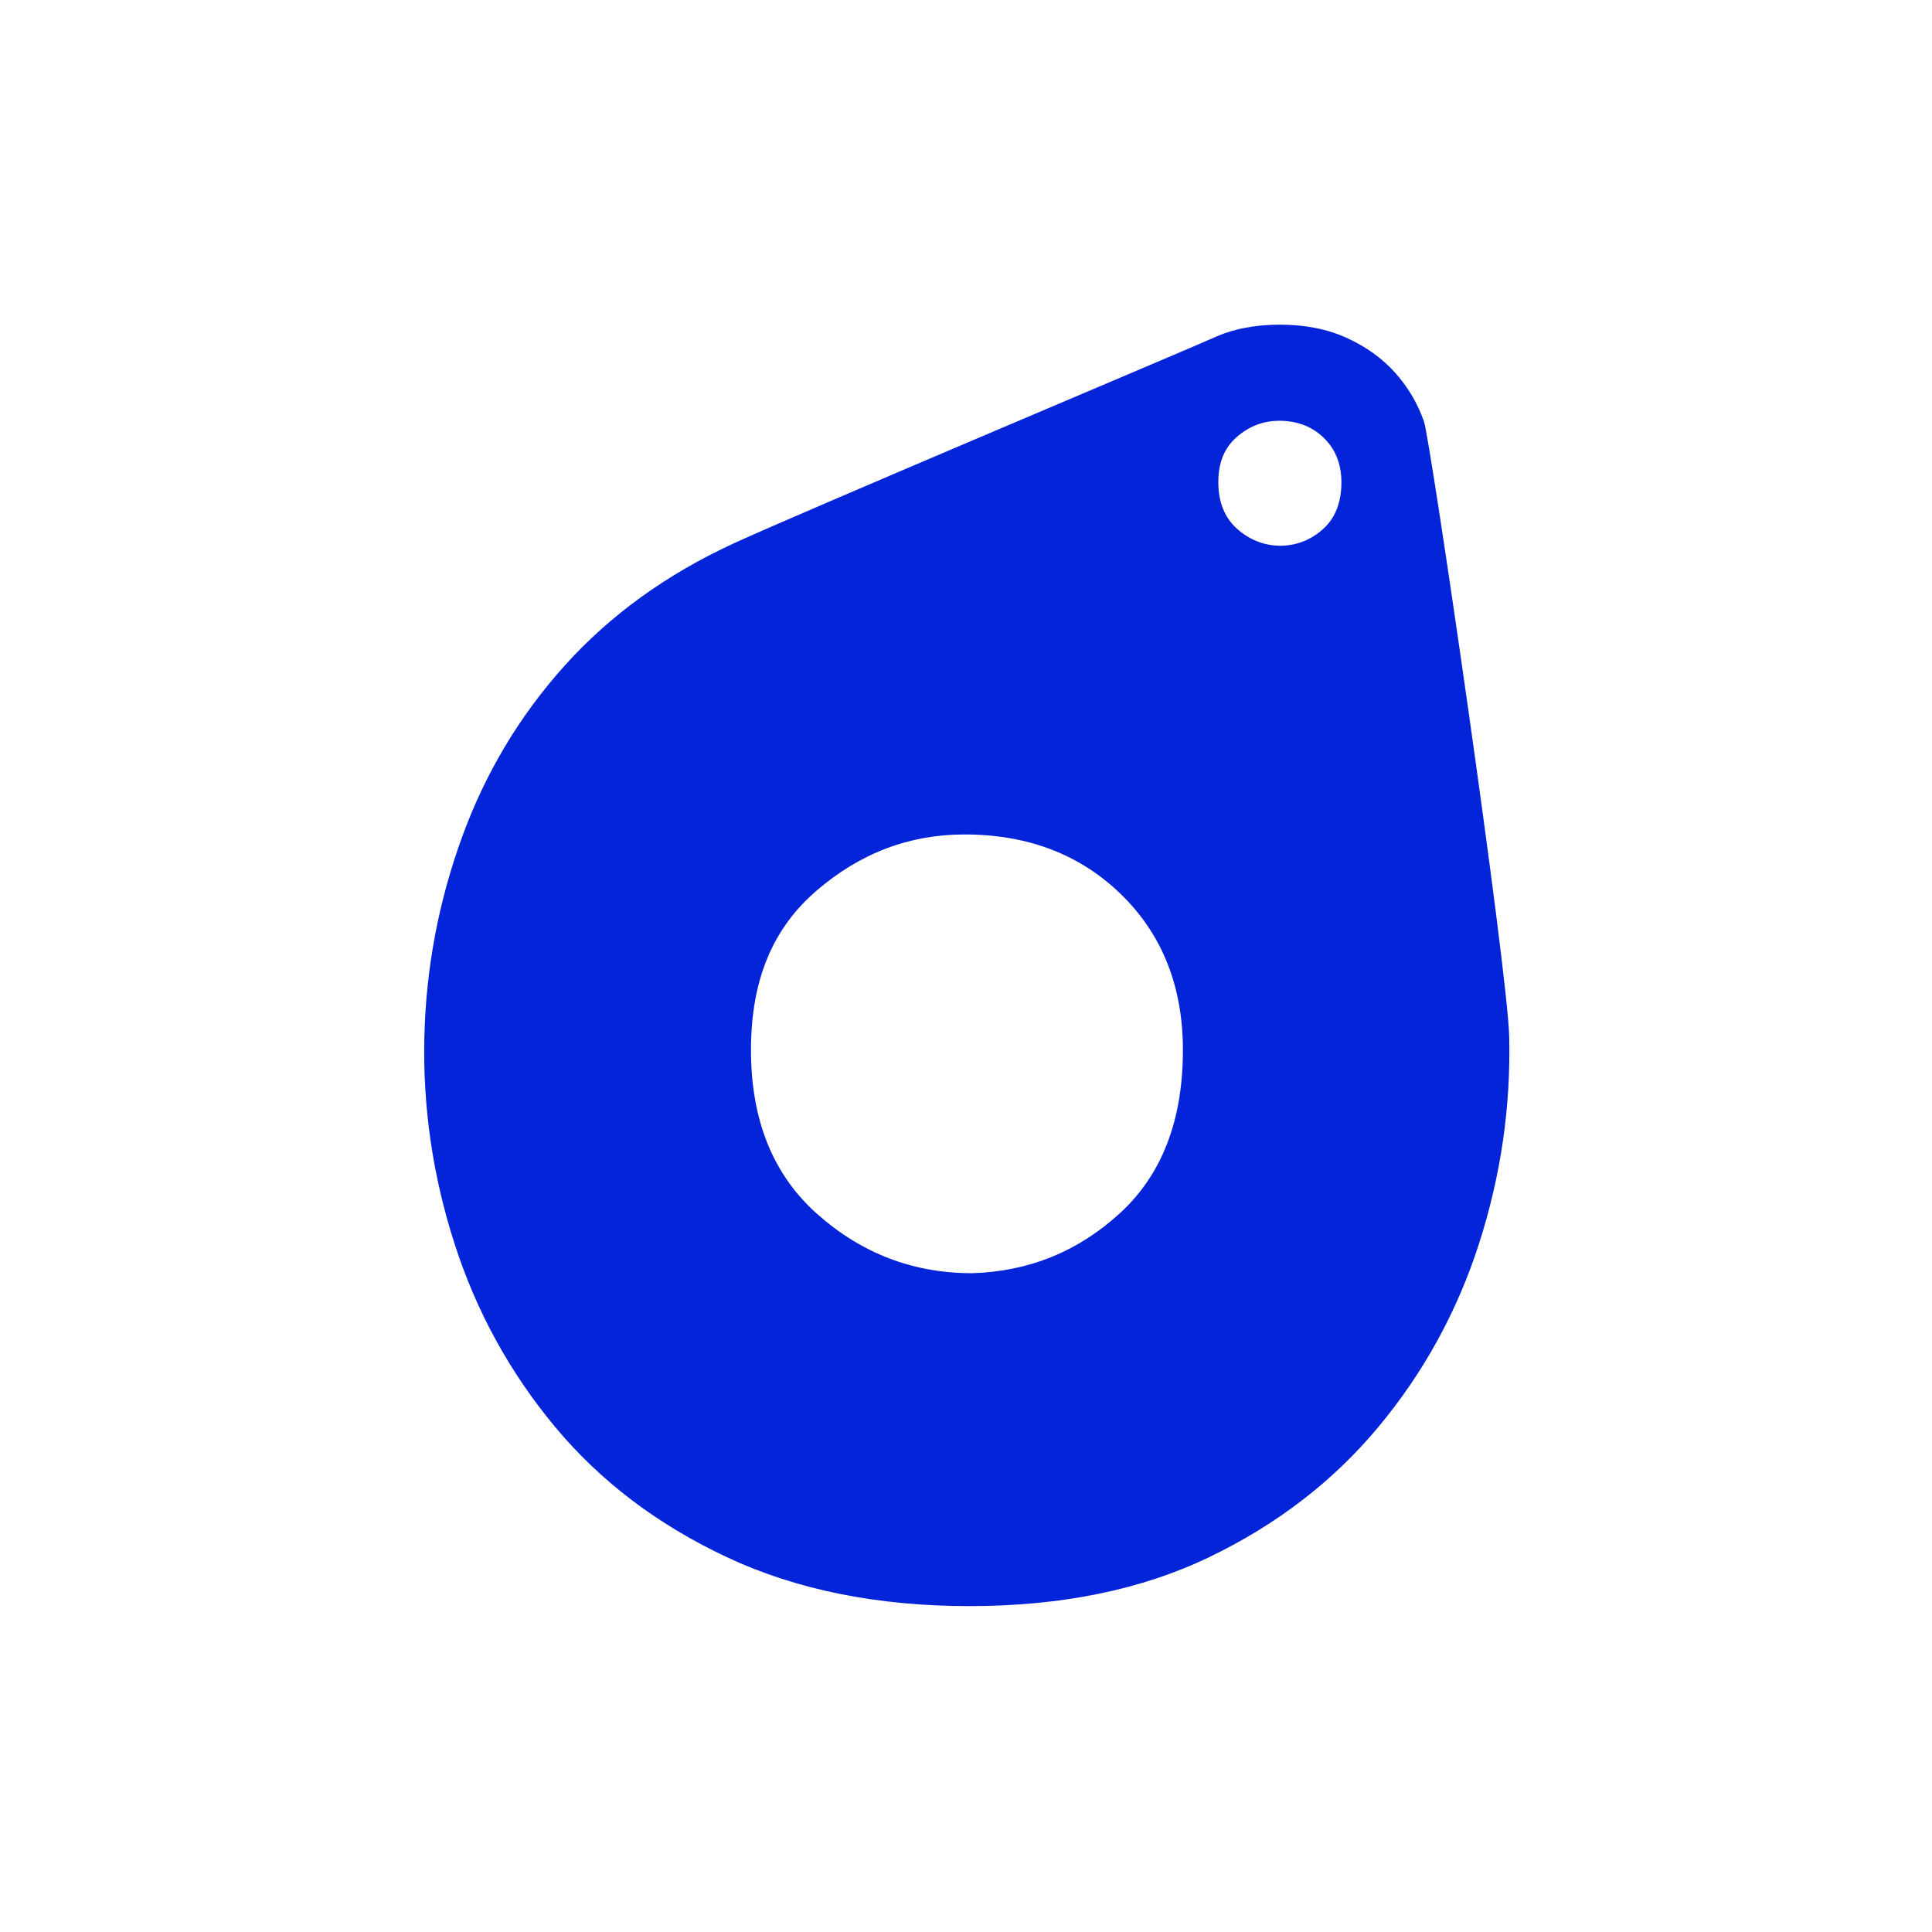 <svg xmlns="http://www.w3.org/2000/svg" width="512" height="512" viewBox="0 0 512 512" fill="none"><path d="M399.953 274.706C399.503 256.536 379.078 116.575 377.371 111.714C375.665 106.853 373.1 102.523 369.688 98.737C366.276 94.945 362.011 91.884 356.893 89.547C351.775 87.215 345.868 86.041 339.166 86.041C332.465 86.041 326.587 87.215 321.533 89.547C316.479 91.884 212.065 135.861 194.315 144.059C176.571 152.256 161.707 163.006 149.73 176.298C137.752 189.602 128.65 204.781 122.445 221.848C116.234 238.92 112.904 256.536 112.465 274.706C112.015 293.327 114.674 311.614 120.446 329.563C126.213 347.512 135.088 363.696 147.066 378.098C159.043 392.506 174.234 404.039 192.644 412.675C211.06 421.31 232.468 425.634 256.873 425.634C281.277 425.634 302.451 421.31 320.417 412.675C338.383 404.039 353.364 392.506 365.341 378.098C377.319 363.696 386.194 347.512 391.961 329.563C397.733 311.614 400.392 293.327 399.953 274.706ZM296.836 321.465C285.747 331.649 272.665 336.972 257.579 337.41C242.056 337.41 228.413 332.21 216.657 321.804C204.896 311.392 199.018 296.885 199.018 278.282C199.018 259.679 204.779 246.066 216.319 236.098C227.858 226.13 240.94 221.141 255.581 221.141C272.437 221.141 286.302 226.463 297.175 237.091C308.037 247.719 313.482 261.449 313.482 278.282C313.482 296.885 307.931 311.276 296.836 321.465ZM350.741 140.091C347.58 142.995 343.852 144.514 339.558 144.637C335.135 144.637 331.25 143.153 327.896 140.191C324.548 137.223 322.871 133.092 322.871 127.793C322.871 122.493 324.513 118.614 327.802 115.768C331.092 112.929 334.814 111.509 338.991 111.509C343.788 111.509 347.743 113.028 350.84 116.055C353.931 119.081 355.485 122.996 355.485 127.793C355.485 133.092 353.902 137.188 350.741 140.091Z" fill="#0424D9"></path></svg>